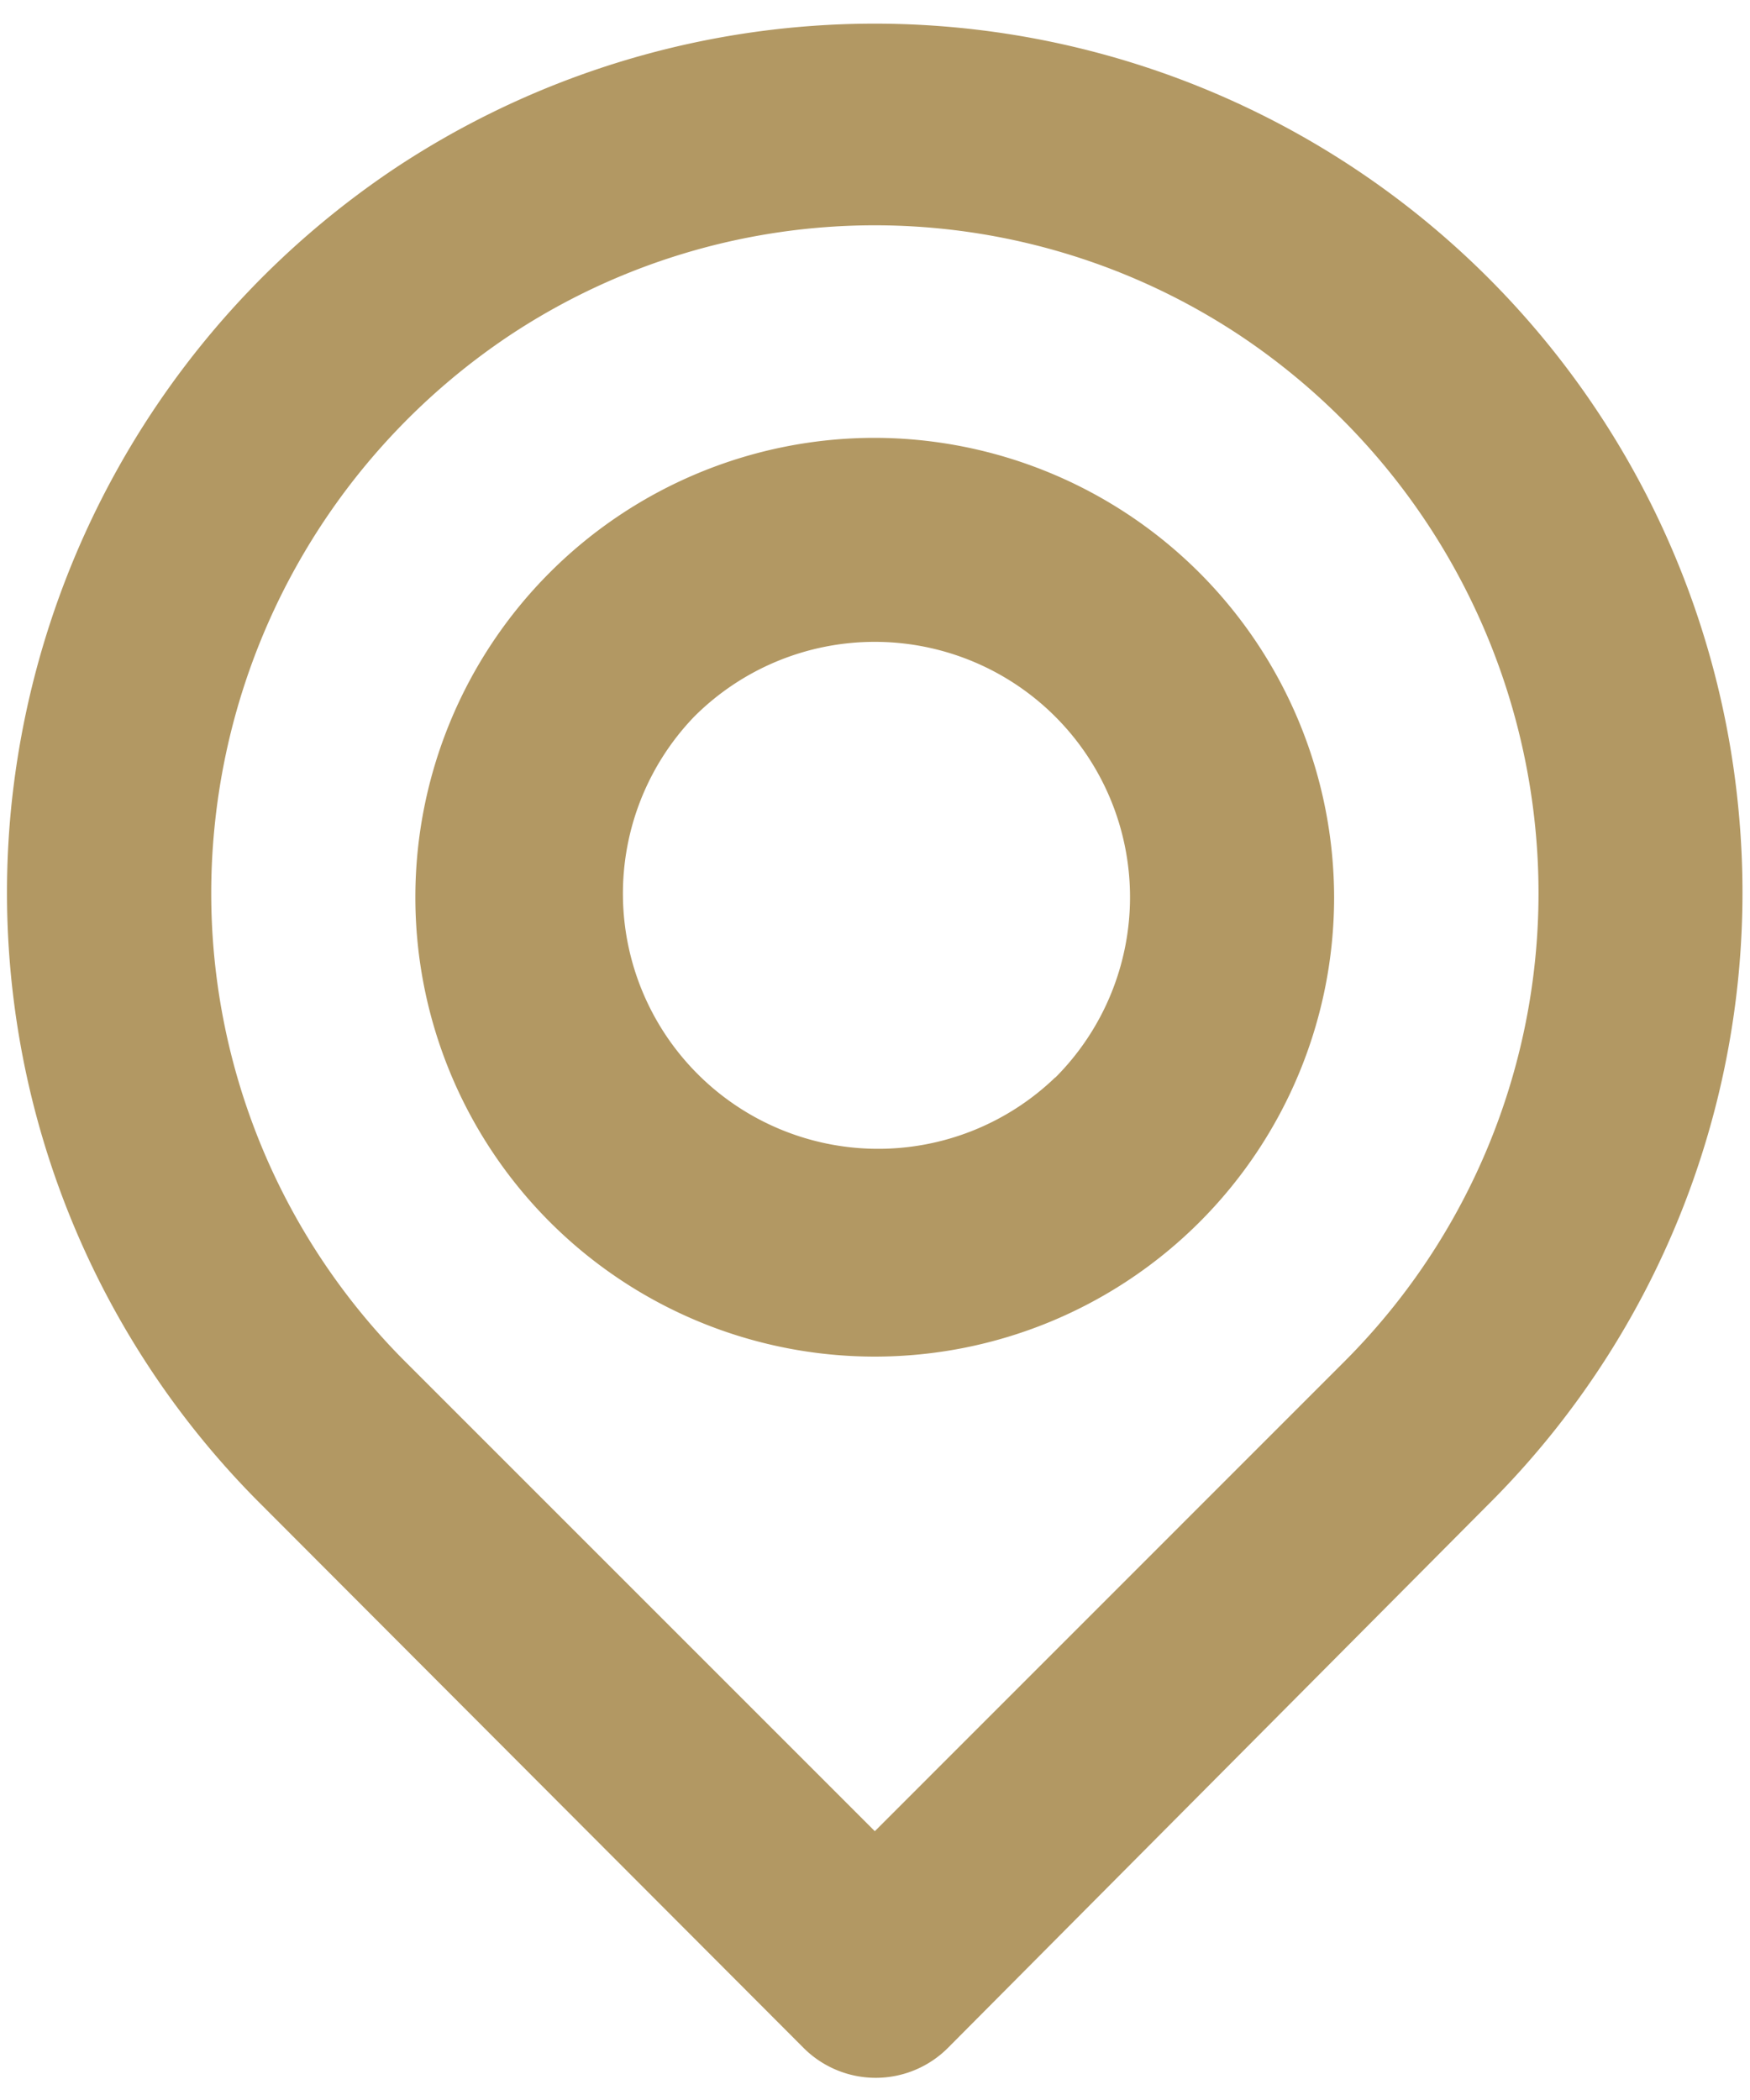 <svg xmlns="http://www.w3.org/2000/svg" width="20" height="24" viewBox="0 0 20 24"><g><g><path fill="#b29863" d="M19.867 9.238a9.871 9.871 0 0 1-2.87 7.968l-6.16 6.195a1.166 1.166 0 0 1-1.657 0l-6.183-6.195a9.87 9.87 0 0 1-2.87-7.968 9.987 9.987 0 0 1 4.387-7.315 9.917 9.917 0 0 1 15.353 7.315zm-4.503 6.323a7.571 7.571 0 0 0 2.181-6.113 7.665 7.665 0 0 0-3.371-5.612 7.548 7.548 0 0 0-8.354 0A7.665 7.665 0 0 0 2.45 9.471a7.572 7.572 0 0 0 2.181 6.09l5.367 5.367zm-1.658-9.017a5.262 5.262 0 0 1 1.541 3.71 5.25 5.25 0 1 1-5.25-5.25 5.262 5.262 0 0 1 3.709 1.54zm-1.646 5.772A2.917 2.917 0 1 0 7.934 8.19a2.917 2.917 0 0 0 4.125 4.124z"/></g></g></svg>